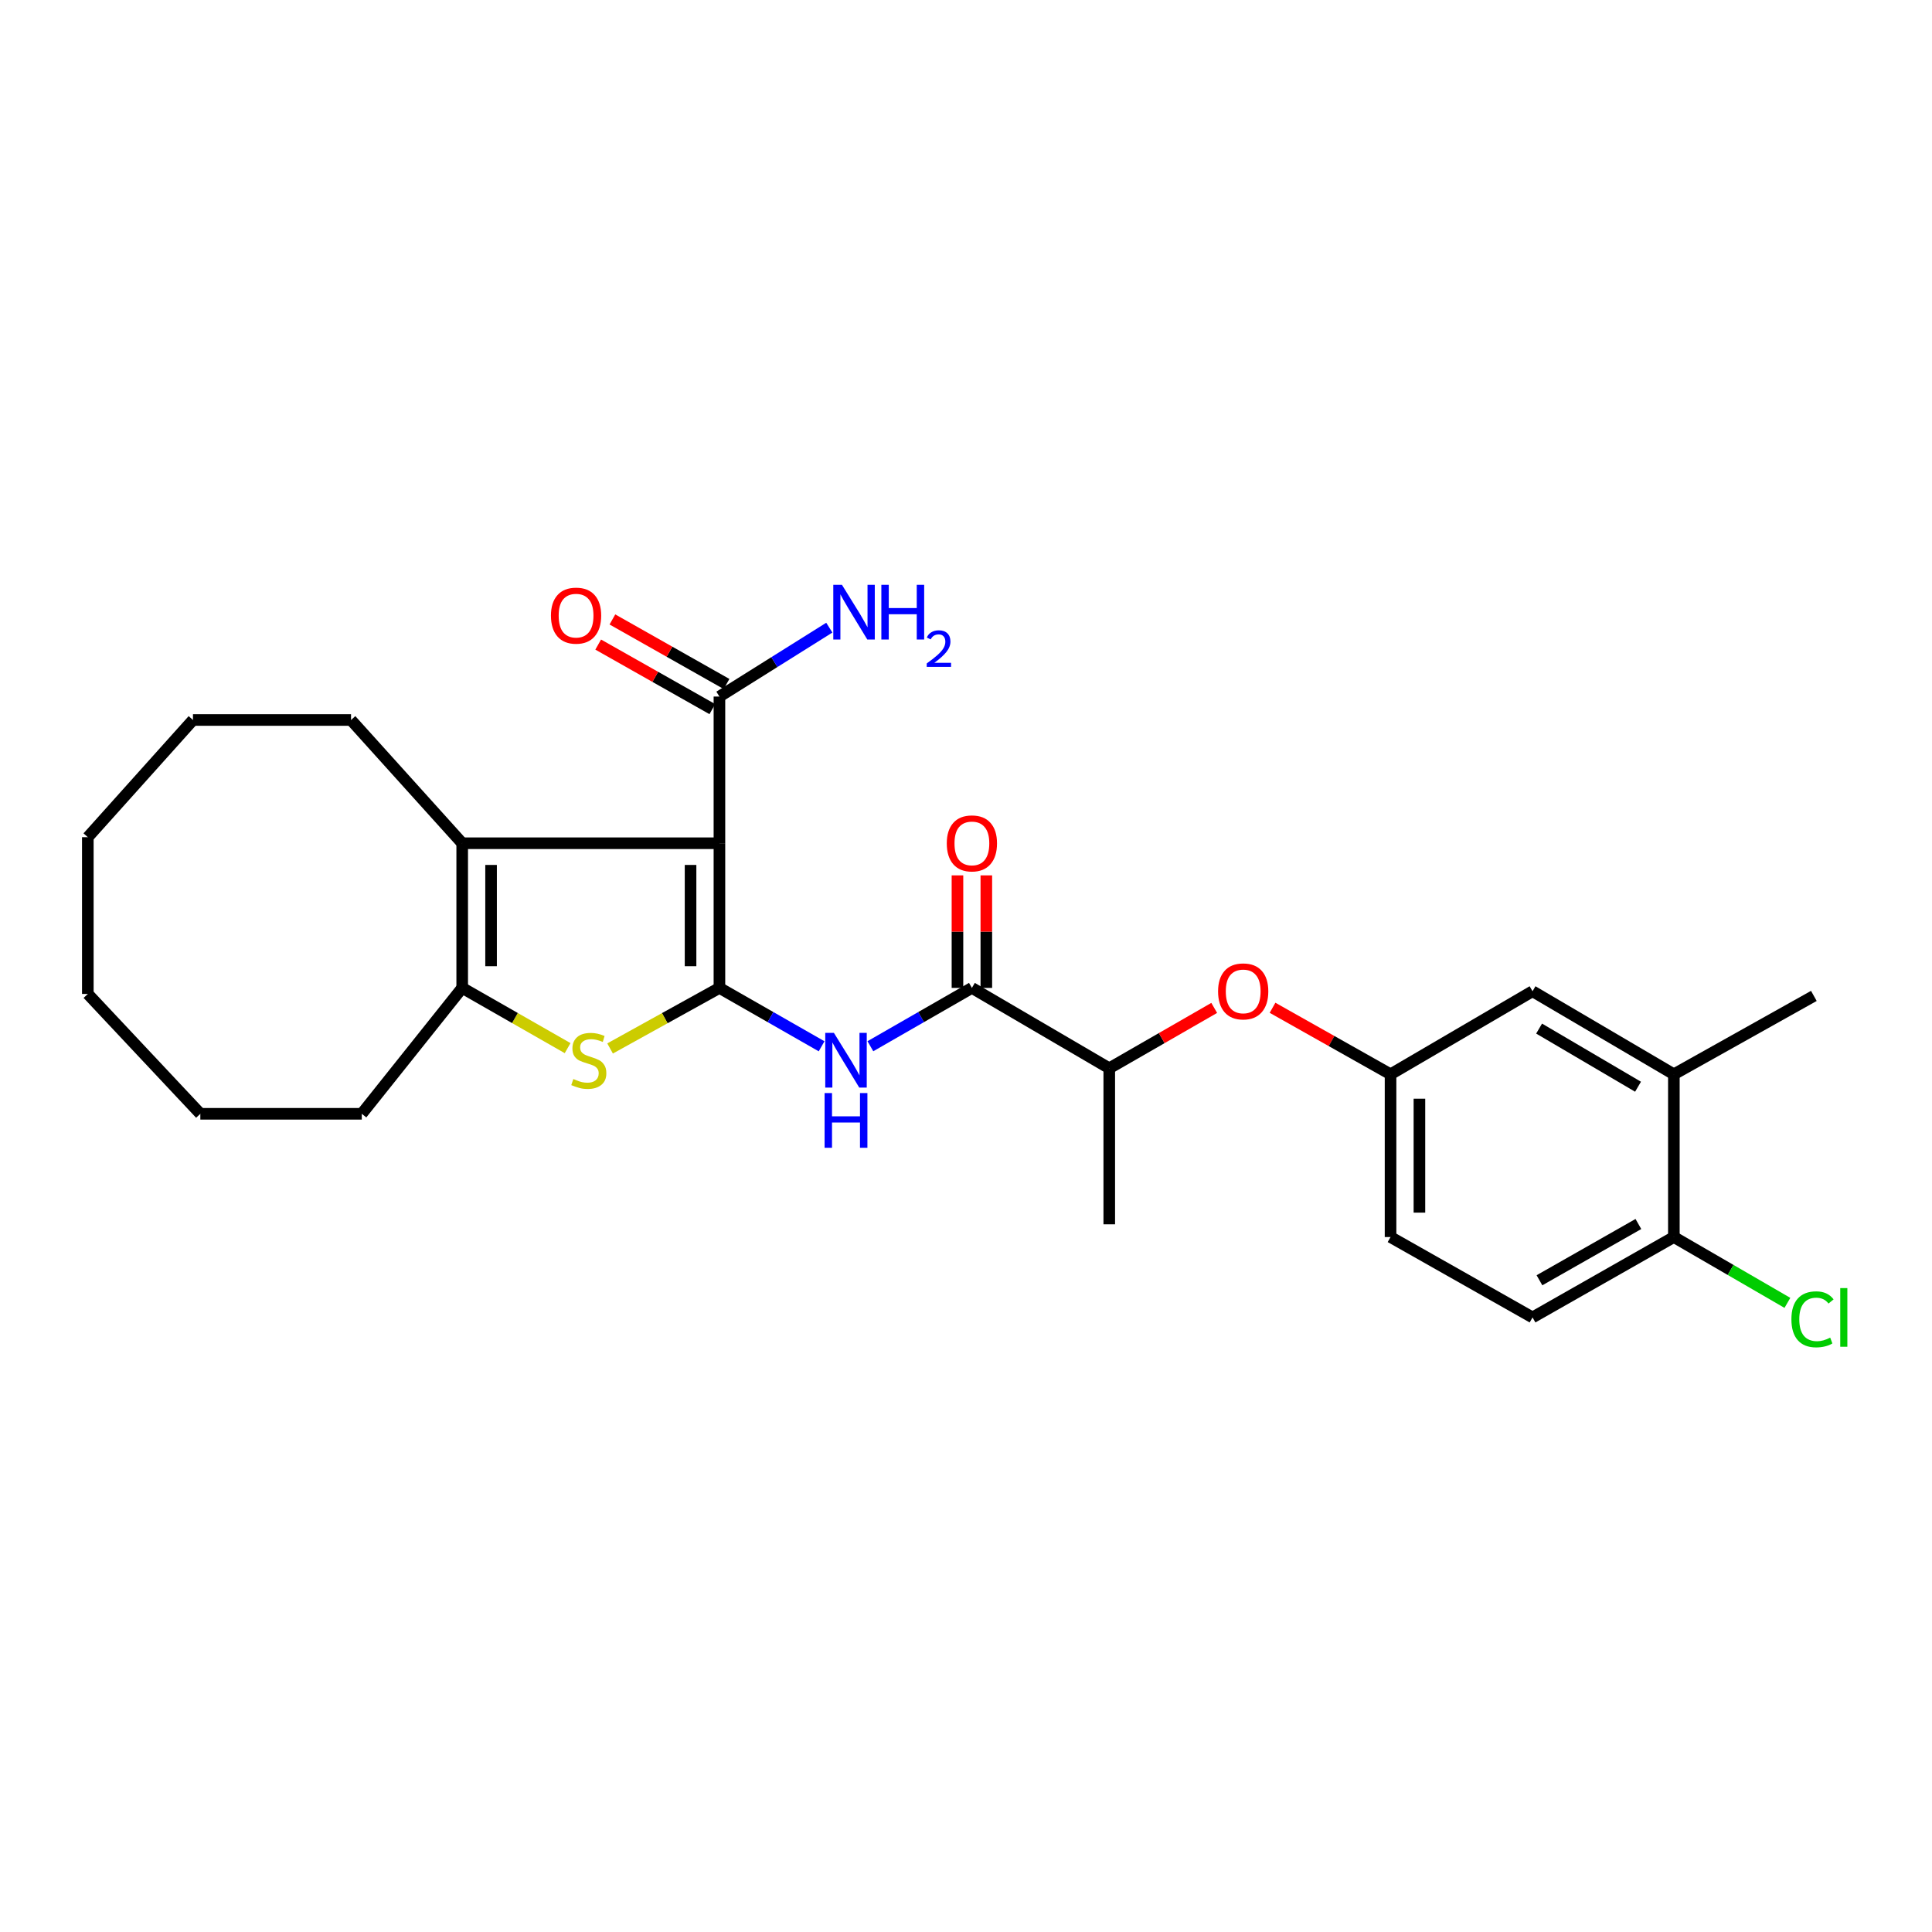<?xml version='1.0' encoding='iso-8859-1'?>
<svg version='1.1' baseProfile='full'
              xmlns='http://www.w3.org/2000/svg'
                      xmlns:rdkit='http://www.rdkit.org/xml'
                      xmlns:xlink='http://www.w3.org/1999/xlink'
                  xml:space='preserve'
width='1000px' height='1000px' viewBox='0 0 1000 1000'>
<!-- END OF HEADER -->
<rect style='opacity:1.0;fill:#FFFFFF;stroke:none' width='1000' height='1000' x='0' y='0'> </rect>
<path class='bond-0' d='M 372.376,511.336 L 372.376,436.459' style='fill:none;fill-rule:evenodd;stroke:#000000;stroke-width:6px;stroke-linecap:butt;stroke-linejoin:miter;stroke-opacity:1' />
<path class='bond-0' d='M 357.432,500.105 L 357.432,447.691' style='fill:none;fill-rule:evenodd;stroke:#000000;stroke-width:6px;stroke-linecap:butt;stroke-linejoin:miter;stroke-opacity:1' />
<path class='bond-1' d='M 372.376,511.336 L 344.076,527.008' style='fill:none;fill-rule:evenodd;stroke:#000000;stroke-width:6px;stroke-linecap:butt;stroke-linejoin:miter;stroke-opacity:1' />
<path class='bond-1' d='M 344.076,527.008 L 315.776,542.681' style='fill:none;fill-rule:evenodd;stroke:#CCCC00;stroke-width:6px;stroke-linecap:butt;stroke-linejoin:miter;stroke-opacity:1' />
<path class='bond-3' d='M 372.376,511.336 L 398.819,526.449' style='fill:none;fill-rule:evenodd;stroke:#000000;stroke-width:6px;stroke-linecap:butt;stroke-linejoin:miter;stroke-opacity:1' />
<path class='bond-3' d='M 398.819,526.449 L 425.262,541.562' style='fill:none;fill-rule:evenodd;stroke:#0000FF;stroke-width:6px;stroke-linecap:butt;stroke-linejoin:miter;stroke-opacity:1' />
<path class='bond-2' d='M 372.376,436.459 L 239.235,436.459' style='fill:none;fill-rule:evenodd;stroke:#000000;stroke-width:6px;stroke-linecap:butt;stroke-linejoin:miter;stroke-opacity:1' />
<path class='bond-6' d='M 372.376,436.459 L 372.376,360.536' style='fill:none;fill-rule:evenodd;stroke:#000000;stroke-width:6px;stroke-linecap:butt;stroke-linejoin:miter;stroke-opacity:1' />
<path class='bond-4' d='M 293.797,542.513 L 266.516,526.924' style='fill:none;fill-rule:evenodd;stroke:#CCCC00;stroke-width:6px;stroke-linecap:butt;stroke-linejoin:miter;stroke-opacity:1' />
<path class='bond-4' d='M 266.516,526.924 L 239.235,511.336' style='fill:none;fill-rule:evenodd;stroke:#000000;stroke-width:6px;stroke-linecap:butt;stroke-linejoin:miter;stroke-opacity:1' />
<path class='bond-19' d='M 239.235,436.459 L 181.693,372.666' style='fill:none;fill-rule:evenodd;stroke:#000000;stroke-width:6px;stroke-linecap:butt;stroke-linejoin:miter;stroke-opacity:1' />
<path class='bond-27' d='M 239.235,436.459 L 239.235,511.336' style='fill:none;fill-rule:evenodd;stroke:#000000;stroke-width:6px;stroke-linecap:butt;stroke-linejoin:miter;stroke-opacity:1' />
<path class='bond-27' d='M 254.179,447.691 L 254.179,500.105' style='fill:none;fill-rule:evenodd;stroke:#000000;stroke-width:6px;stroke-linecap:butt;stroke-linejoin:miter;stroke-opacity:1' />
<path class='bond-5' d='M 450.507,541.528 L 476.78,526.432' style='fill:none;fill-rule:evenodd;stroke:#0000FF;stroke-width:6px;stroke-linecap:butt;stroke-linejoin:miter;stroke-opacity:1' />
<path class='bond-5' d='M 476.78,526.432 L 503.052,511.336' style='fill:none;fill-rule:evenodd;stroke:#000000;stroke-width:6px;stroke-linecap:butt;stroke-linejoin:miter;stroke-opacity:1' />
<path class='bond-20' d='M 239.235,511.336 L 187.255,576.5' style='fill:none;fill-rule:evenodd;stroke:#000000;stroke-width:6px;stroke-linecap:butt;stroke-linejoin:miter;stroke-opacity:1' />
<path class='bond-7' d='M 503.052,511.336 L 574.151,552.938' style='fill:none;fill-rule:evenodd;stroke:#000000;stroke-width:6px;stroke-linecap:butt;stroke-linejoin:miter;stroke-opacity:1' />
<path class='bond-12' d='M 510.524,511.336 L 510.524,482.214' style='fill:none;fill-rule:evenodd;stroke:#000000;stroke-width:6px;stroke-linecap:butt;stroke-linejoin:miter;stroke-opacity:1' />
<path class='bond-12' d='M 510.524,482.214 L 510.524,453.091' style='fill:none;fill-rule:evenodd;stroke:#FF0000;stroke-width:6px;stroke-linecap:butt;stroke-linejoin:miter;stroke-opacity:1' />
<path class='bond-12' d='M 495.58,511.336 L 495.58,482.214' style='fill:none;fill-rule:evenodd;stroke:#000000;stroke-width:6px;stroke-linecap:butt;stroke-linejoin:miter;stroke-opacity:1' />
<path class='bond-12' d='M 495.58,482.214 L 495.58,453.091' style='fill:none;fill-rule:evenodd;stroke:#FF0000;stroke-width:6px;stroke-linecap:butt;stroke-linejoin:miter;stroke-opacity:1' />
<path class='bond-14' d='M 376.055,354.032 L 346.518,337.328' style='fill:none;fill-rule:evenodd;stroke:#000000;stroke-width:6px;stroke-linecap:butt;stroke-linejoin:miter;stroke-opacity:1' />
<path class='bond-14' d='M 346.518,337.328 L 316.981,320.623' style='fill:none;fill-rule:evenodd;stroke:#FF0000;stroke-width:6px;stroke-linecap:butt;stroke-linejoin:miter;stroke-opacity:1' />
<path class='bond-14' d='M 368.698,367.04 L 339.161,350.335' style='fill:none;fill-rule:evenodd;stroke:#000000;stroke-width:6px;stroke-linecap:butt;stroke-linejoin:miter;stroke-opacity:1' />
<path class='bond-14' d='M 339.161,350.335 L 309.625,333.63' style='fill:none;fill-rule:evenodd;stroke:#FF0000;stroke-width:6px;stroke-linecap:butt;stroke-linejoin:miter;stroke-opacity:1' />
<path class='bond-16' d='M 372.376,360.536 L 400.814,342.705' style='fill:none;fill-rule:evenodd;stroke:#000000;stroke-width:6px;stroke-linecap:butt;stroke-linejoin:miter;stroke-opacity:1' />
<path class='bond-16' d='M 400.814,342.705 L 429.252,324.874' style='fill:none;fill-rule:evenodd;stroke:#0000FF;stroke-width:6px;stroke-linecap:butt;stroke-linejoin:miter;stroke-opacity:1' />
<path class='bond-8' d='M 574.151,552.938 L 601.313,537.315' style='fill:none;fill-rule:evenodd;stroke:#000000;stroke-width:6px;stroke-linecap:butt;stroke-linejoin:miter;stroke-opacity:1' />
<path class='bond-8' d='M 601.313,537.315 L 628.475,521.691' style='fill:none;fill-rule:evenodd;stroke:#FF0000;stroke-width:6px;stroke-linecap:butt;stroke-linejoin:miter;stroke-opacity:1' />
<path class='bond-22' d='M 574.151,552.938 L 574.151,633.702' style='fill:none;fill-rule:evenodd;stroke:#000000;stroke-width:6px;stroke-linecap:butt;stroke-linejoin:miter;stroke-opacity:1' />
<path class='bond-11' d='M 658.663,521.624 L 689.205,538.838' style='fill:none;fill-rule:evenodd;stroke:#FF0000;stroke-width:6px;stroke-linecap:butt;stroke-linejoin:miter;stroke-opacity:1' />
<path class='bond-11' d='M 689.205,538.838 L 719.746,556.052' style='fill:none;fill-rule:evenodd;stroke:#000000;stroke-width:6px;stroke-linecap:butt;stroke-linejoin:miter;stroke-opacity:1' />
<path class='bond-9' d='M 866.387,556.052 L 793.237,513.063' style='fill:none;fill-rule:evenodd;stroke:#000000;stroke-width:6px;stroke-linecap:butt;stroke-linejoin:miter;stroke-opacity:1' />
<path class='bond-9' d='M 847.843,562.487 L 796.638,532.395' style='fill:none;fill-rule:evenodd;stroke:#000000;stroke-width:6px;stroke-linecap:butt;stroke-linejoin:miter;stroke-opacity:1' />
<path class='bond-21' d='M 866.387,556.052 L 938.848,515.479' style='fill:none;fill-rule:evenodd;stroke:#000000;stroke-width:6px;stroke-linecap:butt;stroke-linejoin:miter;stroke-opacity:1' />
<path class='bond-29' d='M 866.387,556.052 L 866.387,640.293' style='fill:none;fill-rule:evenodd;stroke:#000000;stroke-width:6px;stroke-linecap:butt;stroke-linejoin:miter;stroke-opacity:1' />
<path class='bond-10' d='M 866.387,640.293 L 793.237,681.895' style='fill:none;fill-rule:evenodd;stroke:#000000;stroke-width:6px;stroke-linecap:butt;stroke-linejoin:miter;stroke-opacity:1' />
<path class='bond-10' d='M 848.027,633.544 L 796.821,662.665' style='fill:none;fill-rule:evenodd;stroke:#000000;stroke-width:6px;stroke-linecap:butt;stroke-linejoin:miter;stroke-opacity:1' />
<path class='bond-18' d='M 866.387,640.293 L 895.772,657.328' style='fill:none;fill-rule:evenodd;stroke:#000000;stroke-width:6px;stroke-linecap:butt;stroke-linejoin:miter;stroke-opacity:1' />
<path class='bond-18' d='M 895.772,657.328 L 925.157,674.363' style='fill:none;fill-rule:evenodd;stroke:#00CC00;stroke-width:6px;stroke-linecap:butt;stroke-linejoin:miter;stroke-opacity:1' />
<path class='bond-13' d='M 719.746,556.052 L 793.237,513.063' style='fill:none;fill-rule:evenodd;stroke:#000000;stroke-width:6px;stroke-linecap:butt;stroke-linejoin:miter;stroke-opacity:1' />
<path class='bond-17' d='M 719.746,556.052 L 719.746,640.293' style='fill:none;fill-rule:evenodd;stroke:#000000;stroke-width:6px;stroke-linecap:butt;stroke-linejoin:miter;stroke-opacity:1' />
<path class='bond-17' d='M 734.69,568.688 L 734.69,627.657' style='fill:none;fill-rule:evenodd;stroke:#000000;stroke-width:6px;stroke-linecap:butt;stroke-linejoin:miter;stroke-opacity:1' />
<path class='bond-15' d='M 793.237,681.895 L 719.746,640.293' style='fill:none;fill-rule:evenodd;stroke:#000000;stroke-width:6px;stroke-linecap:butt;stroke-linejoin:miter;stroke-opacity:1' />
<path class='bond-23' d='M 181.693,372.666 L 99.883,372.666' style='fill:none;fill-rule:evenodd;stroke:#000000;stroke-width:6px;stroke-linecap:butt;stroke-linejoin:miter;stroke-opacity:1' />
<path class='bond-24' d='M 187.255,576.5 L 103.694,576.5' style='fill:none;fill-rule:evenodd;stroke:#000000;stroke-width:6px;stroke-linecap:butt;stroke-linejoin:miter;stroke-opacity:1' />
<path class='bond-26' d='M 99.883,372.666 L 45.455,433.329' style='fill:none;fill-rule:evenodd;stroke:#000000;stroke-width:6px;stroke-linecap:butt;stroke-linejoin:miter;stroke-opacity:1' />
<path class='bond-25' d='M 103.694,576.5 L 45.455,514.466' style='fill:none;fill-rule:evenodd;stroke:#000000;stroke-width:6px;stroke-linecap:butt;stroke-linejoin:miter;stroke-opacity:1' />
<path class='bond-28' d='M 45.455,514.466 L 45.455,433.329' style='fill:none;fill-rule:evenodd;stroke:#000000;stroke-width:6px;stroke-linecap:butt;stroke-linejoin:miter;stroke-opacity:1' />
<path  class='atom-2' d='M 296.764 558.499
Q 297.084 558.619, 298.404 559.179
Q 299.724 559.739, 301.164 560.099
Q 302.644 560.419, 304.084 560.419
Q 306.764 560.419, 308.324 559.139
Q 309.884 557.819, 309.884 555.539
Q 309.884 553.979, 309.084 553.019
Q 308.324 552.059, 307.124 551.539
Q 305.924 551.019, 303.924 550.419
Q 301.404 549.659, 299.884 548.939
Q 298.404 548.219, 297.324 546.699
Q 296.284 545.179, 296.284 542.619
Q 296.284 539.059, 298.684 536.859
Q 301.124 534.659, 305.924 534.659
Q 309.204 534.659, 312.924 536.219
L 312.004 539.299
Q 308.604 537.899, 306.044 537.899
Q 303.284 537.899, 301.764 539.059
Q 300.244 540.179, 300.284 542.139
Q 300.284 543.659, 301.044 544.579
Q 301.844 545.499, 302.964 546.019
Q 304.124 546.539, 306.044 547.139
Q 308.604 547.939, 310.124 548.739
Q 311.644 549.539, 312.724 551.179
Q 313.844 552.779, 313.844 555.539
Q 313.844 559.459, 311.204 561.579
Q 308.604 563.659, 304.244 563.659
Q 301.724 563.659, 299.804 563.099
Q 297.924 562.579, 295.684 561.659
L 296.764 558.499
' fill='#CCCC00'/>
<path  class='atom-4' d='M 431.628 534.619
L 440.908 549.619
Q 441.828 551.099, 443.308 553.779
Q 444.788 556.459, 444.868 556.619
L 444.868 534.619
L 448.628 534.619
L 448.628 562.939
L 444.748 562.939
L 434.788 546.539
Q 433.628 544.619, 432.388 542.419
Q 431.188 540.219, 430.828 539.539
L 430.828 562.939
L 427.148 562.939
L 427.148 534.619
L 431.628 534.619
' fill='#0000FF'/>
<path  class='atom-4' d='M 426.808 565.771
L 430.648 565.771
L 430.648 577.811
L 445.128 577.811
L 445.128 565.771
L 448.968 565.771
L 448.968 594.091
L 445.128 594.091
L 445.128 581.011
L 430.648 581.011
L 430.648 594.091
L 426.808 594.091
L 426.808 565.771
' fill='#0000FF'/>
<path  class='atom-9' d='M 630.474 513.143
Q 630.474 506.343, 633.834 502.543
Q 637.194 498.743, 643.474 498.743
Q 649.754 498.743, 653.114 502.543
Q 656.474 506.343, 656.474 513.143
Q 656.474 520.023, 653.074 523.943
Q 649.674 527.823, 643.474 527.823
Q 637.234 527.823, 633.834 523.943
Q 630.474 520.063, 630.474 513.143
M 643.474 524.623
Q 647.794 524.623, 650.114 521.743
Q 652.474 518.823, 652.474 513.143
Q 652.474 507.583, 650.114 504.783
Q 647.794 501.943, 643.474 501.943
Q 639.154 501.943, 636.794 504.743
Q 634.474 507.543, 634.474 513.143
Q 634.474 518.863, 636.794 521.743
Q 639.154 524.623, 643.474 524.623
' fill='#FF0000'/>
<path  class='atom-13' d='M 490.052 436.539
Q 490.052 429.739, 493.412 425.939
Q 496.772 422.139, 503.052 422.139
Q 509.332 422.139, 512.692 425.939
Q 516.052 429.739, 516.052 436.539
Q 516.052 443.419, 512.652 447.339
Q 509.252 451.219, 503.052 451.219
Q 496.812 451.219, 493.412 447.339
Q 490.052 443.459, 490.052 436.539
M 503.052 448.019
Q 507.372 448.019, 509.692 445.139
Q 512.052 442.219, 512.052 436.539
Q 512.052 430.979, 509.692 428.179
Q 507.372 425.339, 503.052 425.339
Q 498.732 425.339, 496.372 428.139
Q 494.052 430.939, 494.052 436.539
Q 494.052 442.259, 496.372 445.139
Q 498.732 448.019, 503.052 448.019
' fill='#FF0000'/>
<path  class='atom-15' d='M 285.172 318.649
Q 285.172 311.849, 288.532 308.049
Q 291.892 304.249, 298.172 304.249
Q 304.452 304.249, 307.812 308.049
Q 311.172 311.849, 311.172 318.649
Q 311.172 325.529, 307.772 329.449
Q 304.372 333.329, 298.172 333.329
Q 291.932 333.329, 288.532 329.449
Q 285.172 325.569, 285.172 318.649
M 298.172 330.129
Q 302.492 330.129, 304.812 327.249
Q 307.172 324.329, 307.172 318.649
Q 307.172 313.089, 304.812 310.289
Q 302.492 307.449, 298.172 307.449
Q 293.852 307.449, 291.492 310.249
Q 289.172 313.049, 289.172 318.649
Q 289.172 324.369, 291.492 327.249
Q 293.852 330.129, 298.172 330.129
' fill='#FF0000'/>
<path  class='atom-17' d='M 435.788 302.69
L 445.068 317.69
Q 445.988 319.17, 447.468 321.85
Q 448.948 324.53, 449.028 324.69
L 449.028 302.69
L 452.788 302.69
L 452.788 331.01
L 448.908 331.01
L 438.948 314.61
Q 437.788 312.69, 436.548 310.49
Q 435.348 308.29, 434.988 307.61
L 434.988 331.01
L 431.308 331.01
L 431.308 302.69
L 435.788 302.69
' fill='#0000FF'/>
<path  class='atom-17' d='M 456.188 302.69
L 460.028 302.69
L 460.028 314.73
L 474.508 314.73
L 474.508 302.69
L 478.348 302.69
L 478.348 331.01
L 474.508 331.01
L 474.508 317.93
L 460.028 317.93
L 460.028 331.01
L 456.188 331.01
L 456.188 302.69
' fill='#0000FF'/>
<path  class='atom-17' d='M 479.721 330.017
Q 480.407 328.248, 482.044 327.271
Q 483.681 326.268, 485.951 326.268
Q 488.776 326.268, 490.36 327.799
Q 491.944 329.33, 491.944 332.05
Q 491.944 334.822, 489.885 337.409
Q 487.852 339.996, 483.628 343.058
L 492.261 343.058
L 492.261 345.17
L 479.668 345.17
L 479.668 343.402
Q 483.153 340.92, 485.212 339.072
Q 487.297 337.224, 488.301 335.561
Q 489.304 333.898, 489.304 332.182
Q 489.304 330.386, 488.406 329.383
Q 487.509 328.38, 485.951 328.38
Q 484.446 328.38, 483.443 328.987
Q 482.44 329.594, 481.727 330.941
L 479.721 330.017
' fill='#0000FF'/>
<path  class='atom-19' d='M 927.23 682.875
Q 927.23 675.835, 930.51 672.155
Q 933.83 668.435, 940.11 668.435
Q 945.95 668.435, 949.07 672.555
L 946.43 674.715
Q 944.15 671.715, 940.11 671.715
Q 935.83 671.715, 933.55 674.595
Q 931.31 677.435, 931.31 682.875
Q 931.31 688.475, 933.63 691.355
Q 935.99 694.235, 940.55 694.235
Q 943.67 694.235, 947.31 692.355
L 948.43 695.355
Q 946.95 696.315, 944.71 696.875
Q 942.47 697.435, 939.99 697.435
Q 933.83 697.435, 930.51 693.675
Q 927.23 689.915, 927.23 682.875
' fill='#00CC00'/>
<path  class='atom-19' d='M 952.51 666.715
L 956.19 666.715
L 956.19 697.075
L 952.51 697.075
L 952.51 666.715
' fill='#00CC00'/>
</svg>
